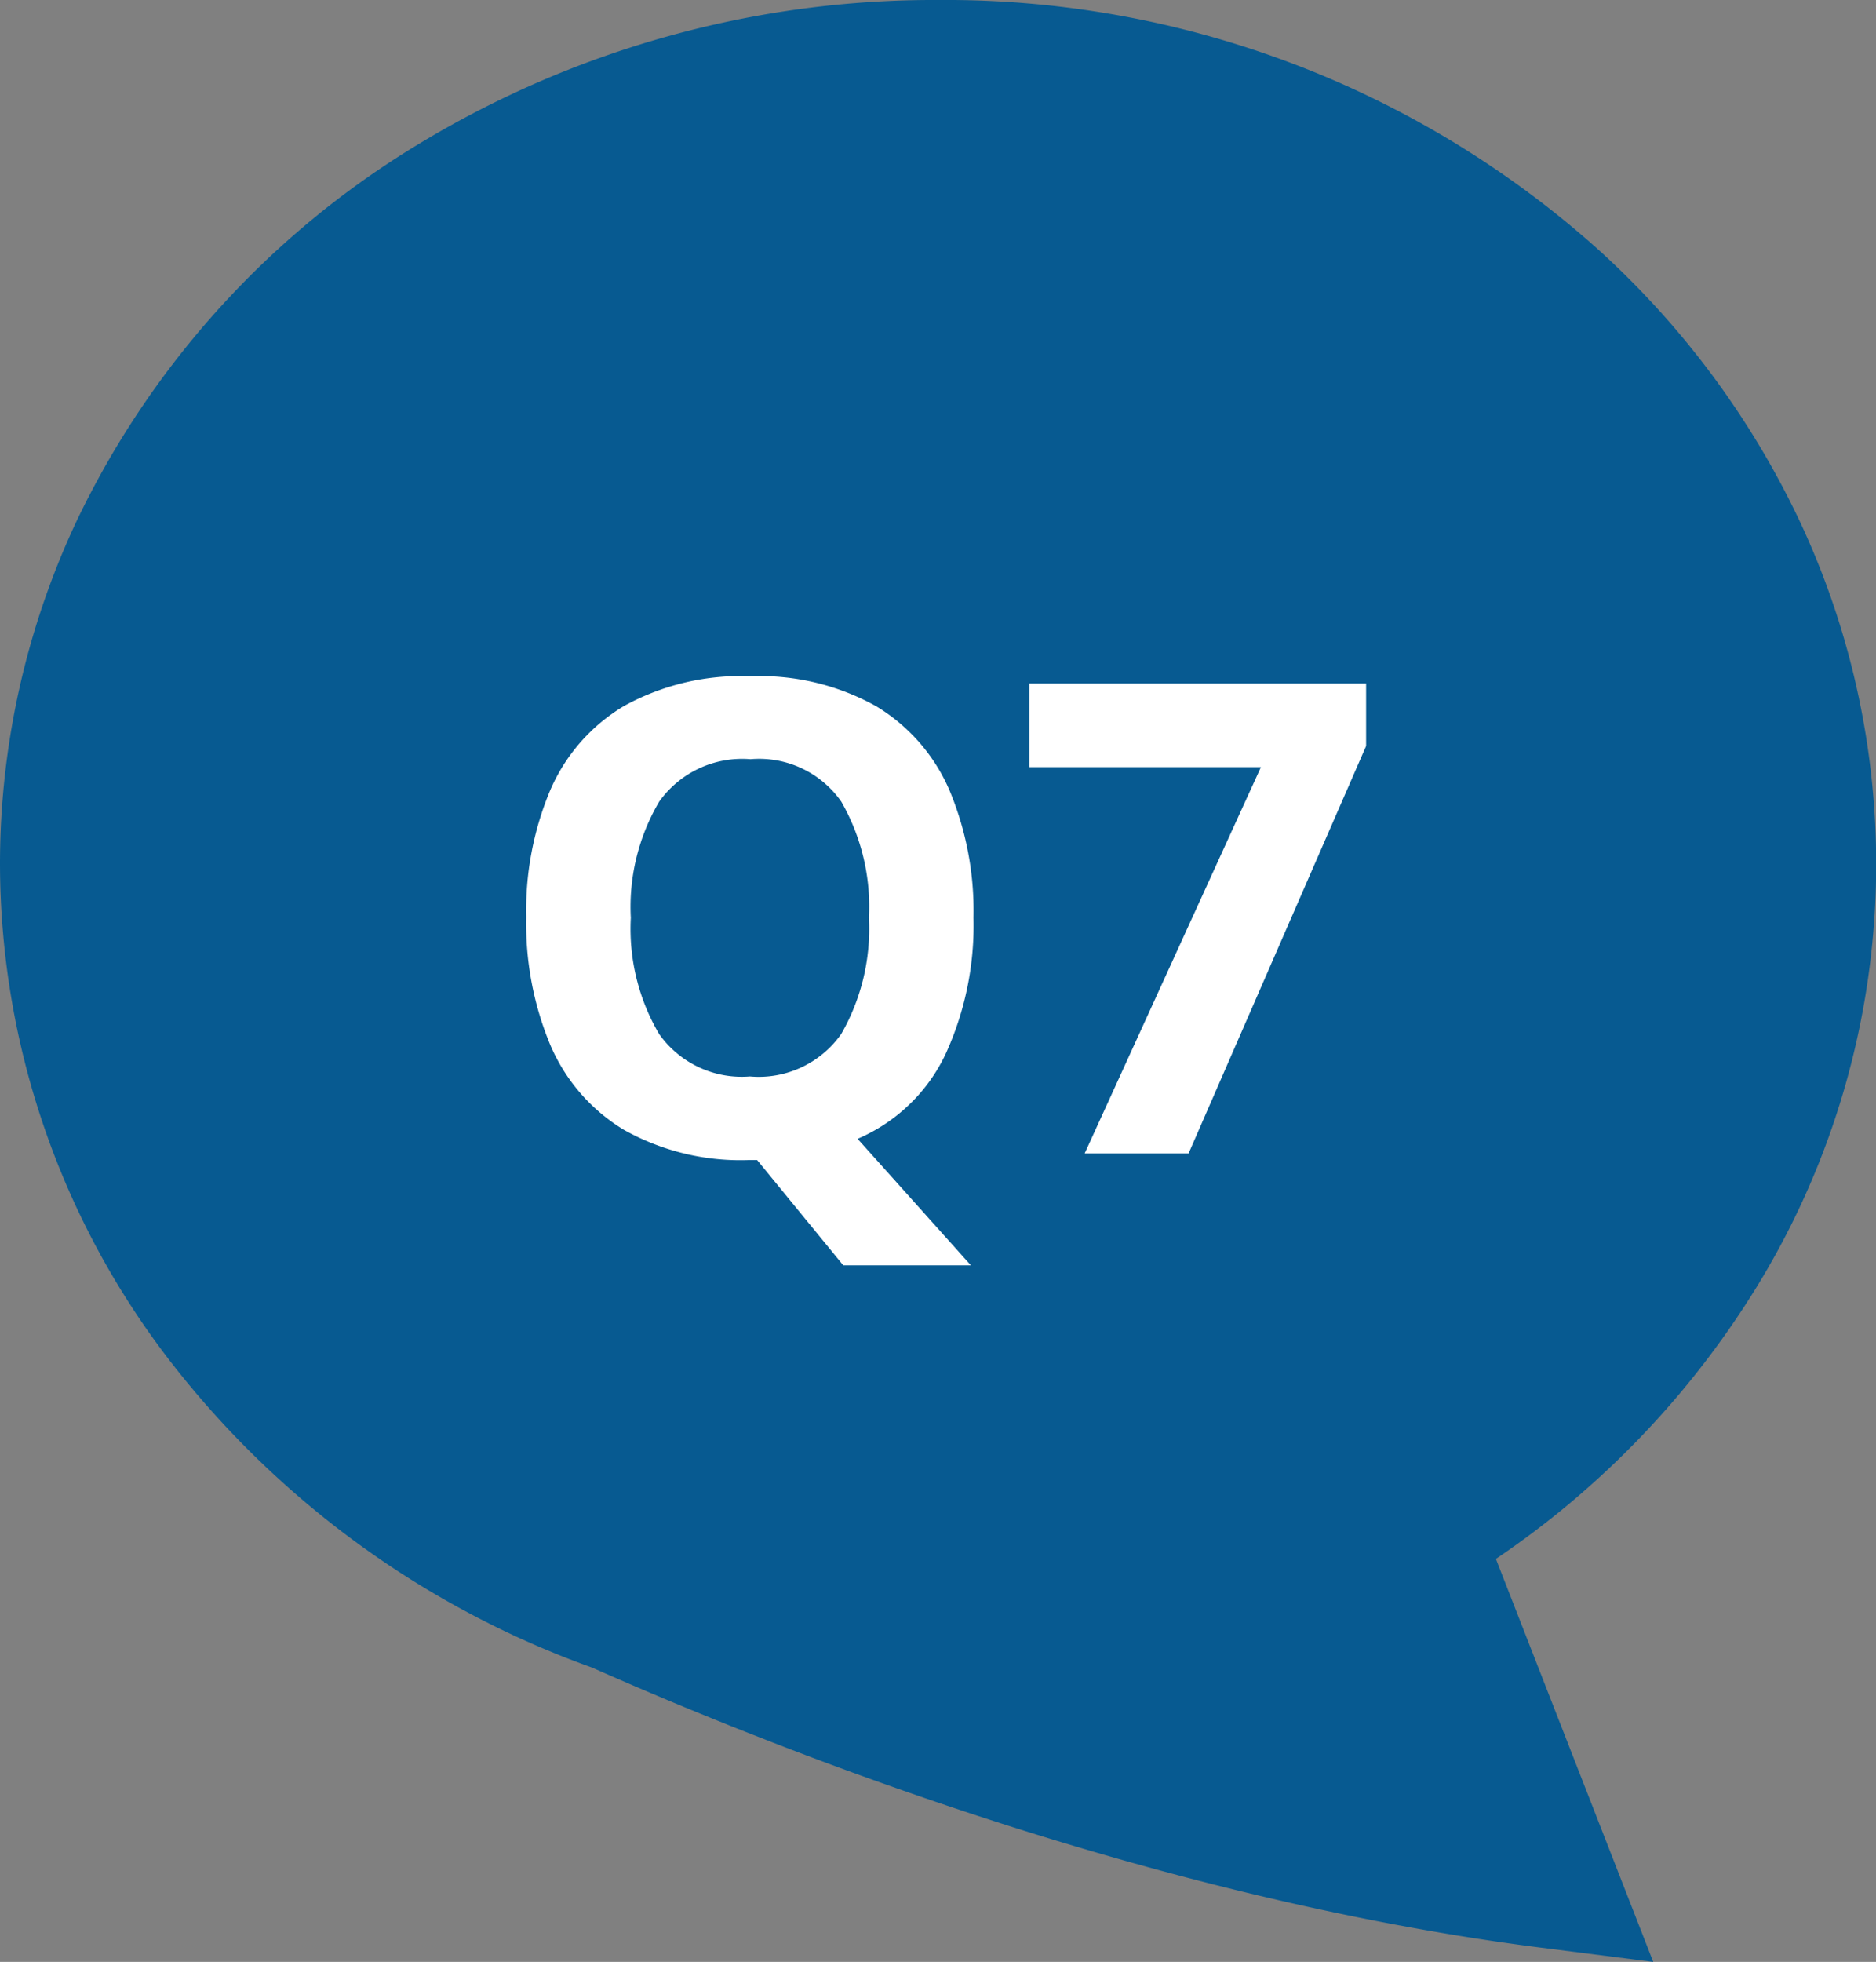 <svg xmlns="http://www.w3.org/2000/svg" width="51.339" height="53.657"><rect width="100%" height="100%" fill="#808080" stroke="none"/><g data-name="グループ 19230"><path data-name="パス 1733" d="M4.667 37.241A22.3 22.3 0 010 23.638a22.049 22.049 0 012.088-9.37 24.235 24.235 0 019.387-10.339A27.2 27.2 0 0125.67 0a26.774 26.774 0 0118 6.764 23.643 23.643 0 015.586 7.5 22.074 22.074 0 01-1.236 21.02 24.4 24.4 0 01-7.083 7.351l4.306 11.022-3.113-.395c-10.748-1.373-21.041-5.492-25.93-7.655a25.469 25.469 0 01-11.533-8.366z" fill="#075a91"/><path data-name="パス 24642" d="M26.641 25.102a8.443 8.443 0 01-.772 3.744 4.716 4.716 0 01-2.4 2.3l3.1 3.46h-3.492l-2.358-2.88h-.2a6.532 6.532 0 01-3.45-.828 5.011 5.011 0 01-2.011-2.322 8.613 8.613 0 01-.657-3.492 8.485 8.485 0 01.657-3.474 4.975 4.975 0 012.016-2.3 6.627 6.627 0 013.465-.814 6.54 6.54 0 013.438.819 4.982 4.982 0 012.007 2.3 8.549 8.549 0 01.657 3.487zm-9.378 0a5.668 5.668 0 00.774 3.177 2.767 2.767 0 002.484 1.161 2.759 2.759 0 002.5-1.161 5.774 5.774 0 00.758-3.177 5.774 5.774 0 00-.756-3.177 2.741 2.741 0 00-2.484-1.161 2.786 2.786 0 00-2.5 1.161 5.668 5.668 0 00-.776 3.177zm12.42 6.444l4.824-10.566h-6.338v-2.286h9.216v1.71l-4.858 11.142z" fill="#fff"/></g></svg>